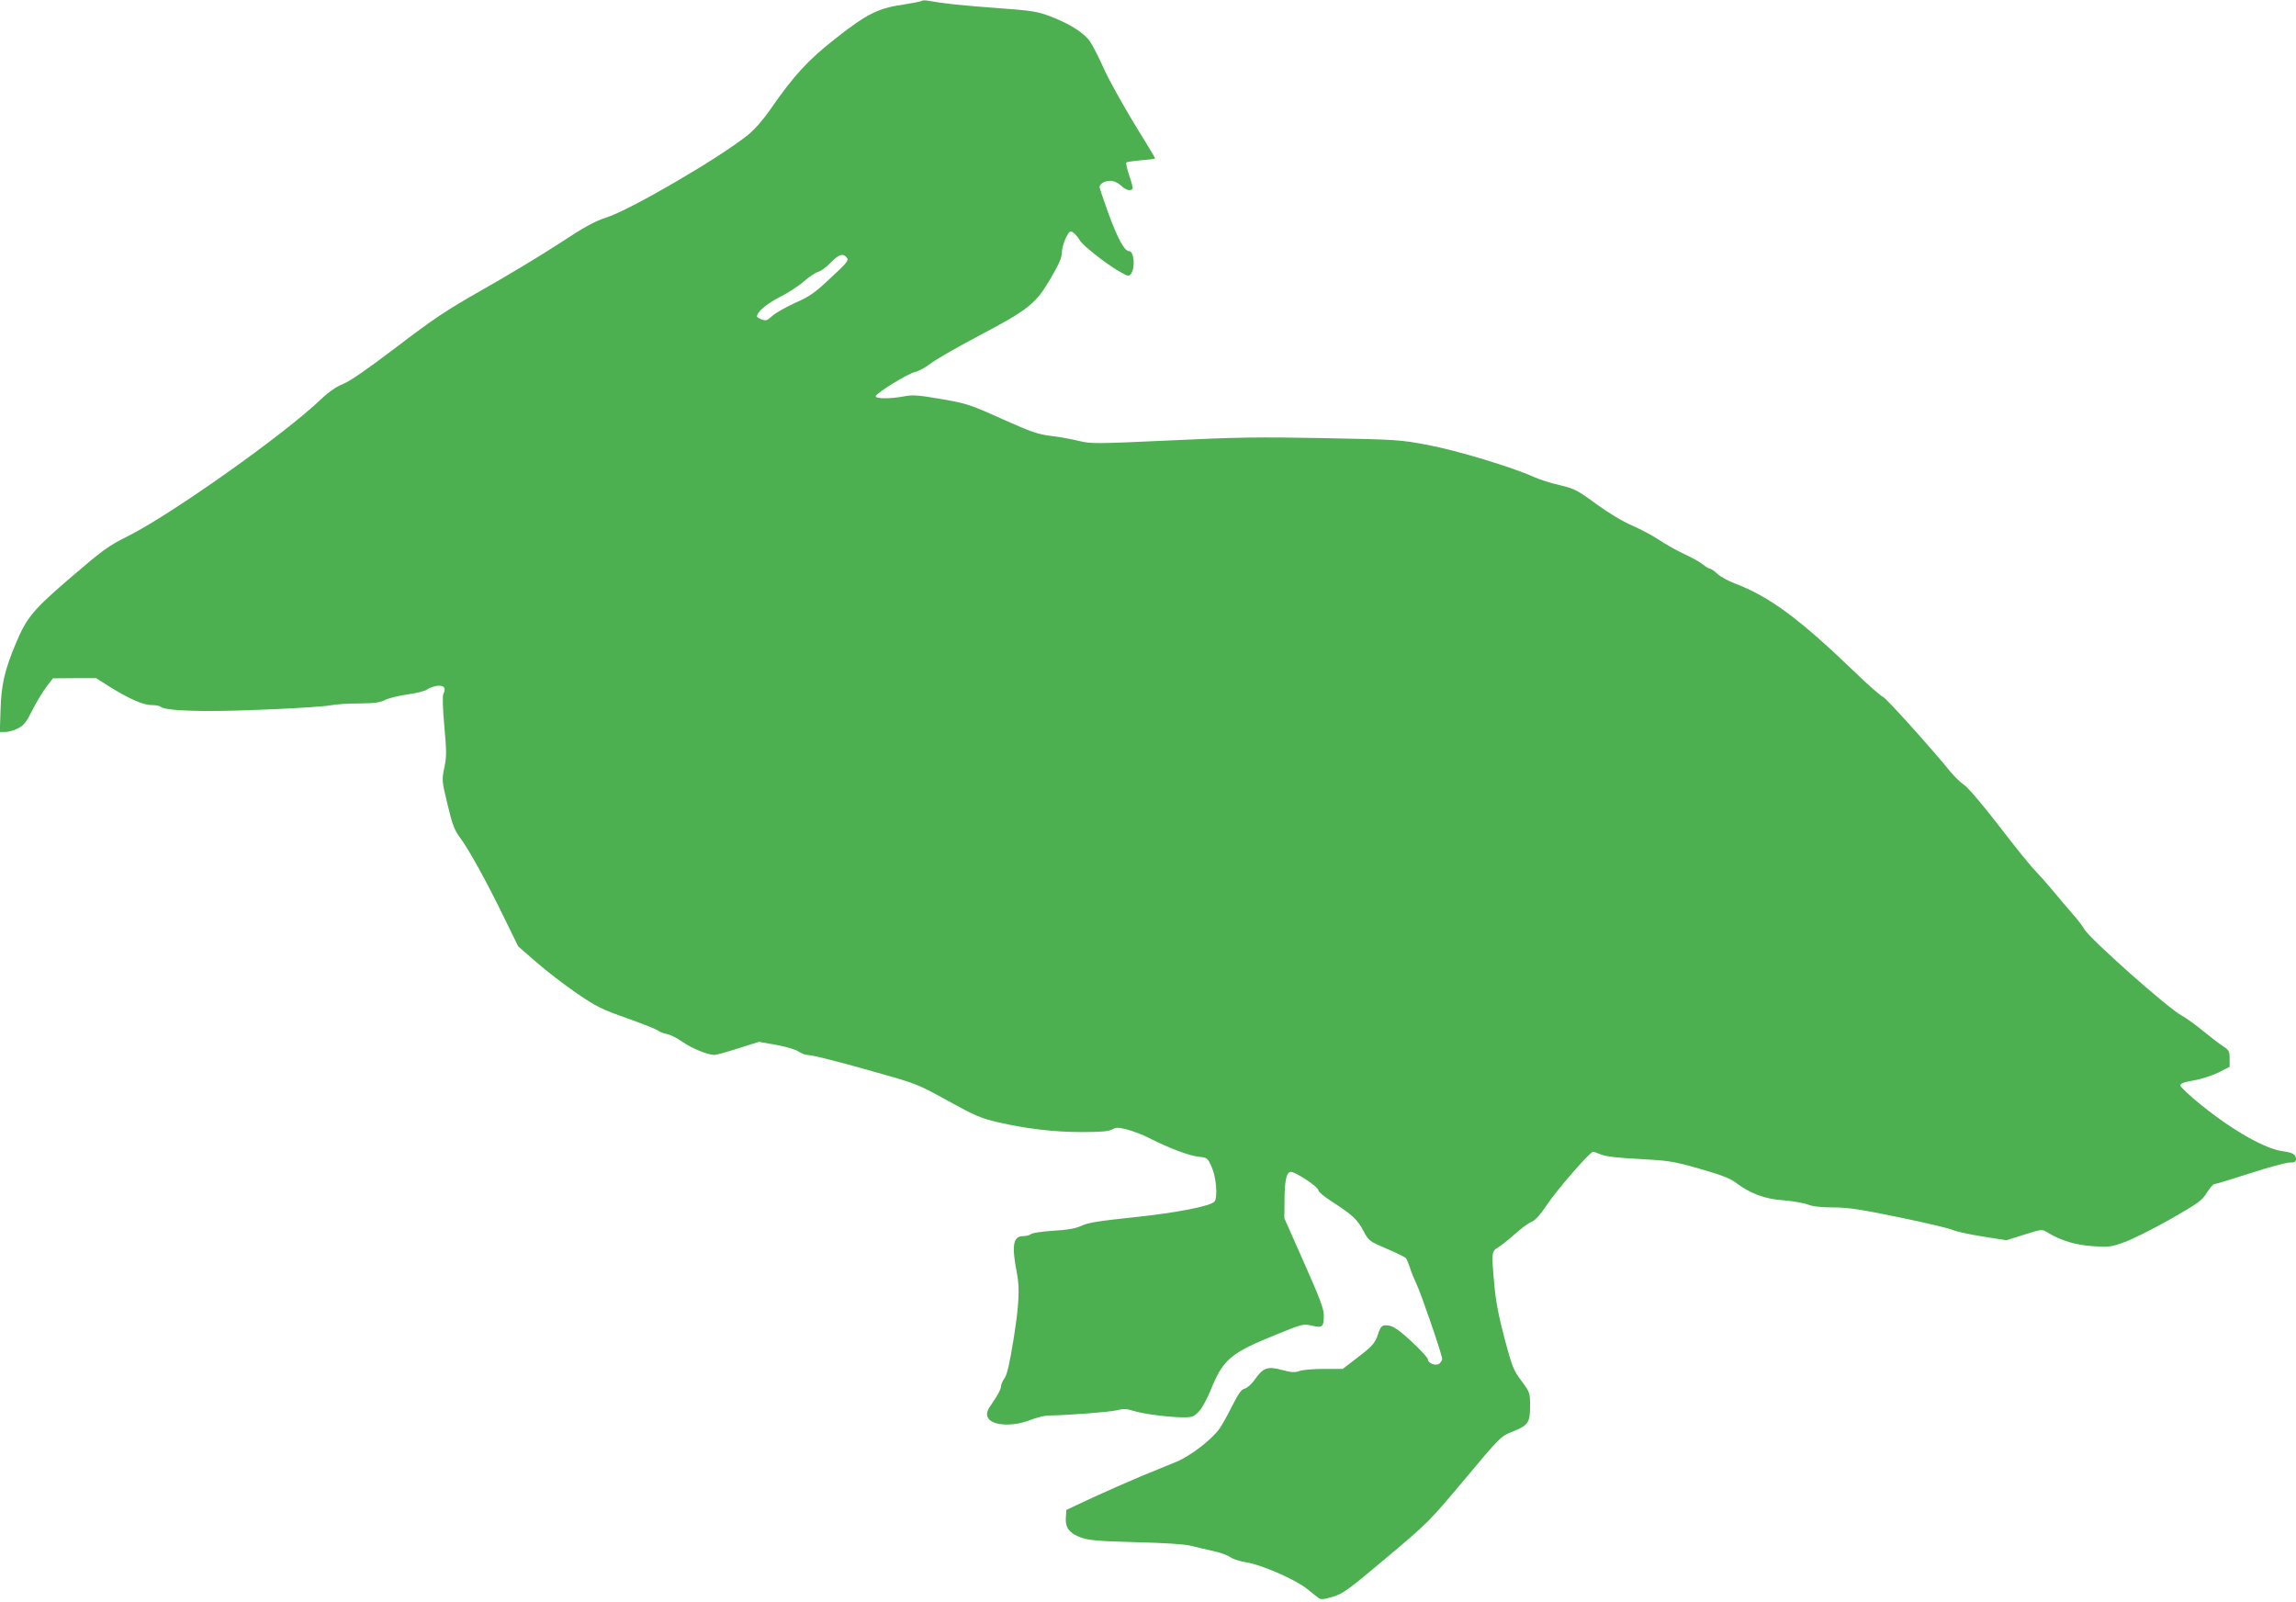 <?xml version="1.0" standalone="no"?>
<!DOCTYPE svg PUBLIC "-//W3C//DTD SVG 20010904//EN"
 "http://www.w3.org/TR/2001/REC-SVG-20010904/DTD/svg10.dtd">
<svg version="1.0" xmlns="http://www.w3.org/2000/svg"
 width="1280pt" height="893pt" viewBox="0 0 1280 893"
 preserveAspectRatio="xMidYMid meet">
<g transform="translate(0,893) scale(0.1,-0.1)"
fill="#4caf50" stroke="none">
<path d="M5139 8925 c-4 -3 -49 -12 -100 -20 -142 -20 -206 -52 -379 -188
-158 -124 -234 -207 -369 -402 -37 -53 -86 -109 -121 -137 -160 -129 -661
-421 -794 -462 -59 -19 -117 -50 -258 -143 -101 -66 -292 -181 -425 -256 -209
-119 -273 -162 -482 -321 -163 -124 -260 -191 -298 -206 -39 -16 -79 -43 -123
-85 -207 -198 -833 -641 -1076 -763 -109 -54 -140 -77 -314 -226 -216 -185
-251 -227 -312 -373 -62 -148 -81 -230 -85 -370 l-4 -123 31 0 c17 0 49 9 70
20 33 17 47 34 81 103 23 45 58 103 78 129 l36 47 120 1 121 0 74 -47 c111
-69 189 -103 235 -103 23 0 45 -4 50 -9 16 -15 103 -23 260 -24 181 -1 621 19
690 32 28 6 99 10 158 10 85 1 116 5 145 20 20 10 78 24 127 31 50 7 97 19
106 27 9 7 33 16 53 20 40 6 55 -11 38 -44 -6 -12 -4 -74 5 -180 13 -142 13
-171 0 -232 -14 -69 -14 -73 18 -205 28 -116 38 -143 72 -188 48 -65 146 -242
246 -448 l76 -155 101 -88 c55 -48 156 -126 225 -173 111 -76 140 -90 282
-140 87 -31 165 -62 173 -69 8 -7 30 -15 49 -19 18 -3 56 -22 84 -42 50 -36
142 -74 180 -74 11 0 71 17 134 37 l114 36 97 -17 c54 -10 109 -26 124 -37 15
-10 37 -19 48 -19 28 0 179 -38 420 -107 185 -52 204 -60 365 -149 149 -82
183 -97 278 -119 155 -36 312 -55 470 -55 101 0 146 4 166 14 24 13 35 13 86
0 32 -9 86 -29 119 -46 114 -58 221 -98 275 -105 53 -6 53 -6 77 -60 24 -54
33 -163 16 -189 -17 -26 -212 -64 -452 -89 -191 -20 -255 -30 -290 -47 -33
-15 -75 -23 -158 -28 -62 -4 -118 -12 -125 -19 -6 -6 -26 -11 -44 -11 -55 0
-64 -52 -34 -205 17 -86 12 -180 -19 -373 -22 -135 -36 -195 -50 -214 -11 -15
-20 -37 -20 -49 0 -11 -19 -48 -42 -80 -36 -52 -40 -64 -32 -87 17 -48 137
-57 237 -17 34 13 78 24 97 25 104 1 342 19 384 29 40 10 57 9 95 -3 53 -17
200 -36 280 -36 48 0 57 4 85 33 17 18 46 71 65 118 70 173 110 207 370 312
143 58 147 59 195 48 59 -14 66 -8 66 59 0 35 -23 96 -110 292 l-110 248 1 87
c0 119 10 167 33 171 22 5 156 -83 156 -103 0 -8 33 -35 73 -61 115 -74 144
-101 177 -163 31 -58 33 -59 130 -101 55 -23 103 -47 108 -53 5 -7 15 -30 22
-52 6 -22 23 -62 36 -90 27 -56 144 -397 144 -419 0 -7 -7 -19 -15 -26 -19
-16 -65 1 -65 24 0 8 -41 52 -90 98 -66 61 -100 85 -125 89 -39 6 -47 1 -63
-49 -17 -49 -31 -66 -117 -131 l-79 -61 -105 0 c-57 0 -119 -5 -137 -12 -26
-9 -44 -8 -97 6 -80 22 -105 13 -152 -54 -18 -25 -42 -47 -56 -50 -18 -4 -34
-26 -69 -95 -25 -50 -56 -106 -70 -126 -42 -61 -162 -154 -242 -187 -40 -16
-129 -53 -198 -81 -69 -29 -190 -82 -270 -119 l-145 -68 -3 -42 c-4 -58 20
-89 87 -113 44 -15 96 -19 305 -25 162 -4 271 -11 306 -20 30 -8 86 -21 123
-29 37 -8 80 -23 95 -34 15 -11 57 -24 94 -30 85 -14 273 -97 336 -148 26 -21
54 -44 63 -50 12 -10 29 -8 80 7 58 18 85 38 299 218 231 194 238 201 435 436
193 231 202 240 259 263 95 37 106 52 106 143 0 77 0 78 -48 143 -45 60 -52
79 -95 239 -32 121 -49 210 -56 295 -17 185 -16 188 22 211 17 10 59 44 93 74
33 30 74 60 91 67 21 8 49 39 86 94 57 86 241 297 258 297 5 0 26 -7 47 -16
25 -10 92 -18 212 -24 163 -9 186 -12 334 -54 118 -34 170 -53 200 -76 82 -62
163 -93 266 -100 52 -4 115 -15 139 -24 29 -11 75 -16 142 -16 80 0 148 -10
366 -55 147 -30 280 -62 295 -69 15 -8 89 -25 165 -37 l138 -22 99 31 c99 31
100 31 130 13 74 -46 159 -71 255 -77 89 -6 102 -4 176 23 44 16 158 73 254
127 157 90 177 104 204 148 16 26 35 48 42 48 7 0 96 27 198 60 101 33 201 60
221 60 29 0 36 4 36 19 0 26 -18 37 -72 44 -100 13 -278 114 -458 259 -63 51
-115 100 -115 108 0 11 21 19 75 28 42 7 102 27 138 44 l62 32 0 45 c0 42 -4
48 -37 70 -21 13 -71 52 -113 86 -41 34 -93 71 -115 83 -72 36 -518 432 -545
483 -9 16 -40 57 -70 90 -29 34 -77 90 -105 124 -28 34 -72 84 -98 111 -27 27
-118 140 -203 251 -88 114 -172 213 -194 228 -22 15 -56 48 -77 74 -104 128
-359 412 -376 417 -11 4 -86 69 -166 147 -302 290 -468 412 -657 484 -38 14
-83 39 -99 54 -17 16 -36 29 -42 29 -6 0 -24 11 -40 24 -15 13 -62 39 -104 58
-42 20 -105 55 -139 78 -35 24 -102 59 -149 80 -52 22 -131 69 -201 120 -106
78 -122 86 -205 106 -49 11 -115 32 -145 46 -122 55 -428 147 -586 177 -158
30 -171 31 -585 39 -362 7 -488 5 -858 -13 -416 -19 -437 -19 -505 -3 -39 10
-109 23 -156 28 -73 9 -111 22 -274 95 -180 81 -196 86 -340 111 -128 22 -159
24 -205 15 -76 -15 -164 -14 -159 1 7 20 180 126 218 134 19 4 60 26 90 49 30
23 152 93 270 155 272 143 315 177 397 318 47 80 63 117 63 145 0 39 33 117
49 117 12 0 38 -26 51 -50 14 -26 147 -131 215 -170 55 -32 59 -32 71 -15 24
33 16 125 -11 125 -26 0 -63 68 -114 206 -28 77 -51 146 -51 151 0 19 30 36
62 35 18 0 41 -11 57 -26 27 -26 55 -33 65 -18 3 4 -6 38 -19 75 -13 37 -19
69 -15 72 5 3 42 8 84 12 42 3 76 8 76 10 0 3 -53 91 -118 196 -64 106 -140
242 -167 302 -27 61 -62 129 -77 152 -33 49 -111 99 -223 142 -72 27 -101 32
-295 46 -202 15 -298 25 -380 40 -19 4 -38 4 -41 0z m-418 -1431 c12 -15 2
-28 -90 -113 -89 -84 -116 -103 -200 -140 -53 -24 -110 -57 -127 -73 -27 -25
-34 -27 -57 -19 -15 6 -27 13 -27 17 0 25 53 70 123 106 45 22 107 62 138 89
30 26 67 51 81 54 14 4 45 26 69 51 46 47 68 54 90 28z"/>
</g>
</svg>
